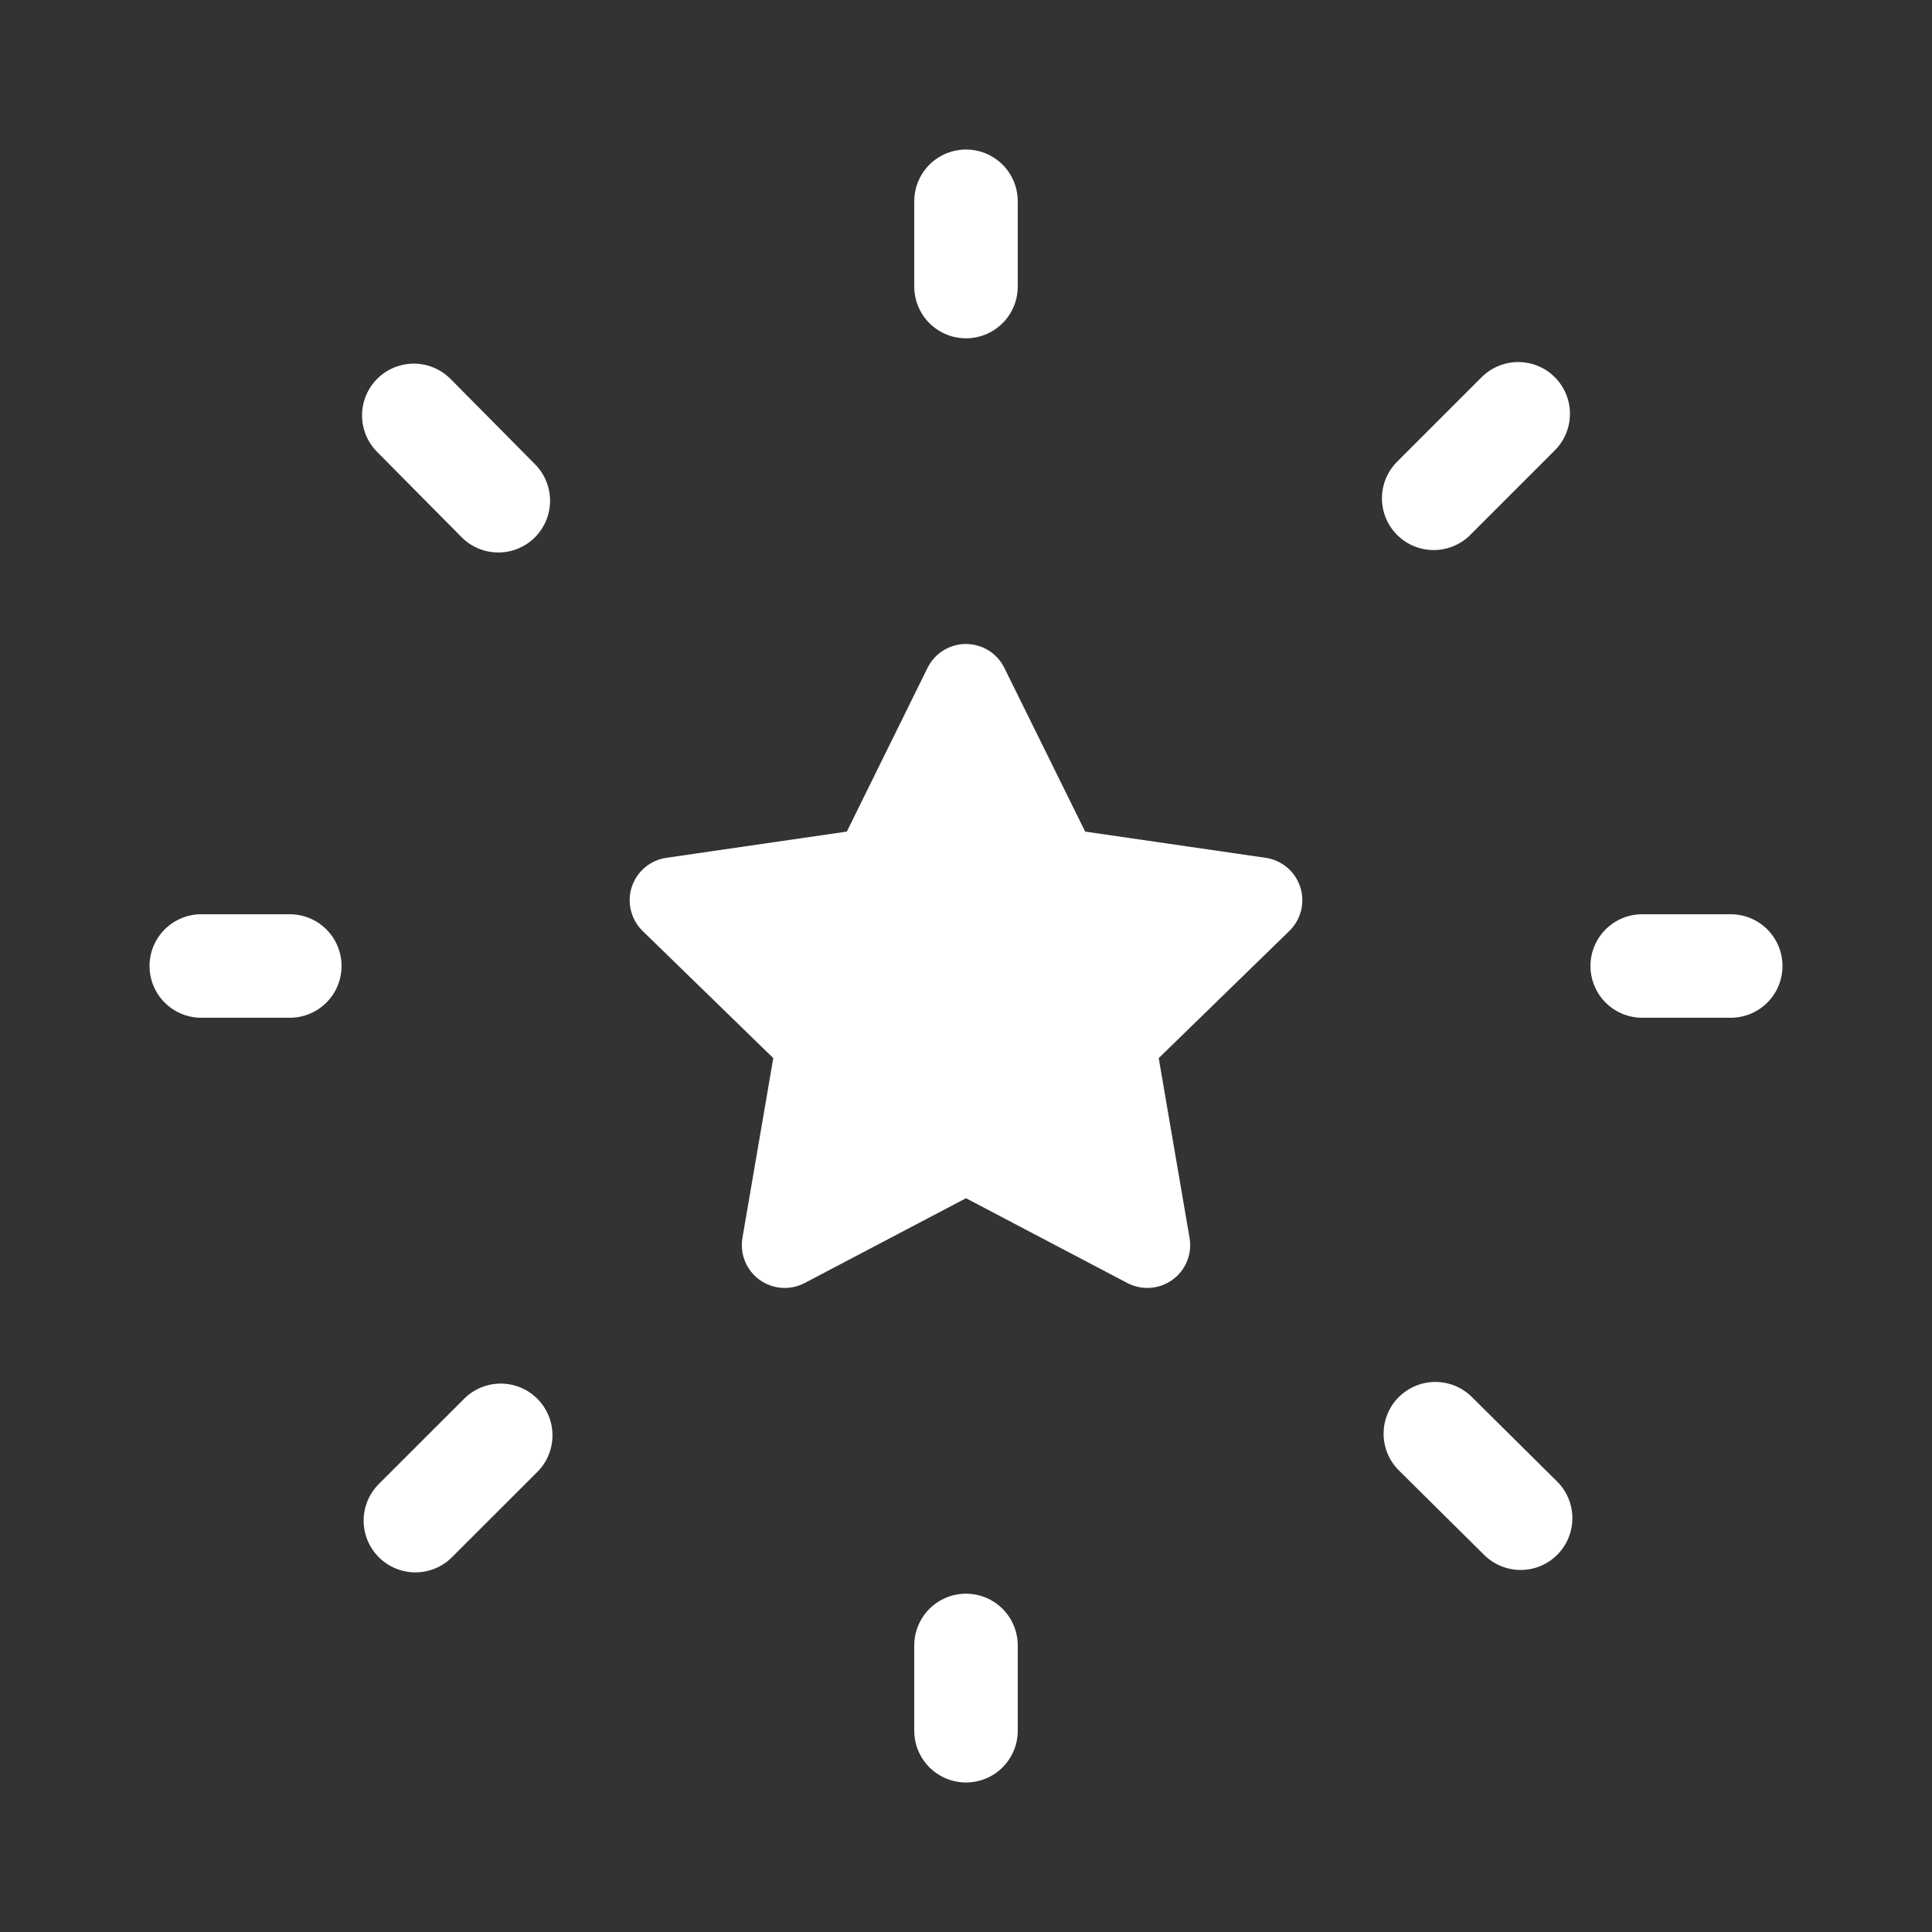 <svg width="28" height="28" viewBox="0 0 28 28" fill="none" xmlns="http://www.w3.org/2000/svg">
<rect x="0" y="0" width="28" height="28" fill="#333333" stroke="none"/>
<g id="Medal, Prize, Reward 1" clip-path="url(#clip0_349_16217)">
<g id="Group">
<g id="Group_2">
<path id="Vector" d="M13.999 17.365L16.339 18.595C16.442 18.648 16.557 18.673 16.673 18.664C16.788 18.656 16.899 18.615 16.993 18.547C17.087 18.479 17.16 18.386 17.203 18.279C17.247 18.172 17.259 18.054 17.24 17.94L16.793 15.335L18.686 13.492C18.77 13.411 18.828 13.308 18.856 13.196C18.884 13.083 18.88 12.965 18.844 12.855C18.808 12.745 18.742 12.646 18.654 12.572C18.565 12.497 18.457 12.449 18.342 12.432L15.727 12.052L14.556 9.68C14.505 9.576 14.426 9.488 14.328 9.427C14.229 9.366 14.115 9.333 13.999 9.333C13.883 9.333 13.77 9.366 13.671 9.427C13.573 9.488 13.493 9.576 13.442 9.68L12.273 12.052L9.658 12.432C9.543 12.449 9.435 12.497 9.346 12.572C9.258 12.646 9.192 12.745 9.156 12.855C9.12 12.965 9.116 13.083 9.144 13.196C9.172 13.308 9.23 13.411 9.313 13.492L11.207 15.335L10.76 17.94C10.741 18.054 10.753 18.172 10.797 18.279C10.841 18.386 10.913 18.479 11.007 18.547C11.101 18.615 11.212 18.656 11.327 18.664C11.443 18.673 11.558 18.648 11.661 18.595L14.001 17.365H13.999Z" fill="white"/>
<path id="Vector_2" d="M25.083 14H23.8" stroke="white" stroke-width="1.5" stroke-linecap="round" stroke-linejoin="round"/>
<path id="Vector_3" d="M4.2 14H2.917" stroke="white" stroke-width="1.5" stroke-linecap="round" stroke-linejoin="round"/>
<path id="Vector_4" d="M22.003 5.997L20.778 7.222" stroke="white" stroke-width="1.5" stroke-linecap="round" stroke-linejoin="round"/>
<path id="Vector_5" d="M6.02 22.038L7.257 20.802" stroke="white" stroke-width="1.5" stroke-linecap="round" stroke-linejoin="round"/>
<path id="Vector_6" d="M5.997 6.02L7.222 7.257" stroke="white" stroke-width="1.5" stroke-linecap="round" stroke-linejoin="round"/>
<path id="Vector_7" d="M22.038 22.003L20.802 20.778" stroke="white" stroke-width="1.5" stroke-linecap="round" stroke-linejoin="round"/>
<path id="Vector_8" d="M14 23.847V25.083" stroke="white" stroke-width="1.5" stroke-linecap="round" stroke-linejoin="round"/>
<path id="Vector_9" d="M14 2.917V4.153" stroke="white" stroke-width="1.5" stroke-linecap="round" stroke-linejoin="round"/>
</g>
</g>
</g>
<defs>
<clipPath id="clip0_349_16217">
<rect width="28" height="28" fill="white"/>
</clipPath>
</defs>
</svg>
